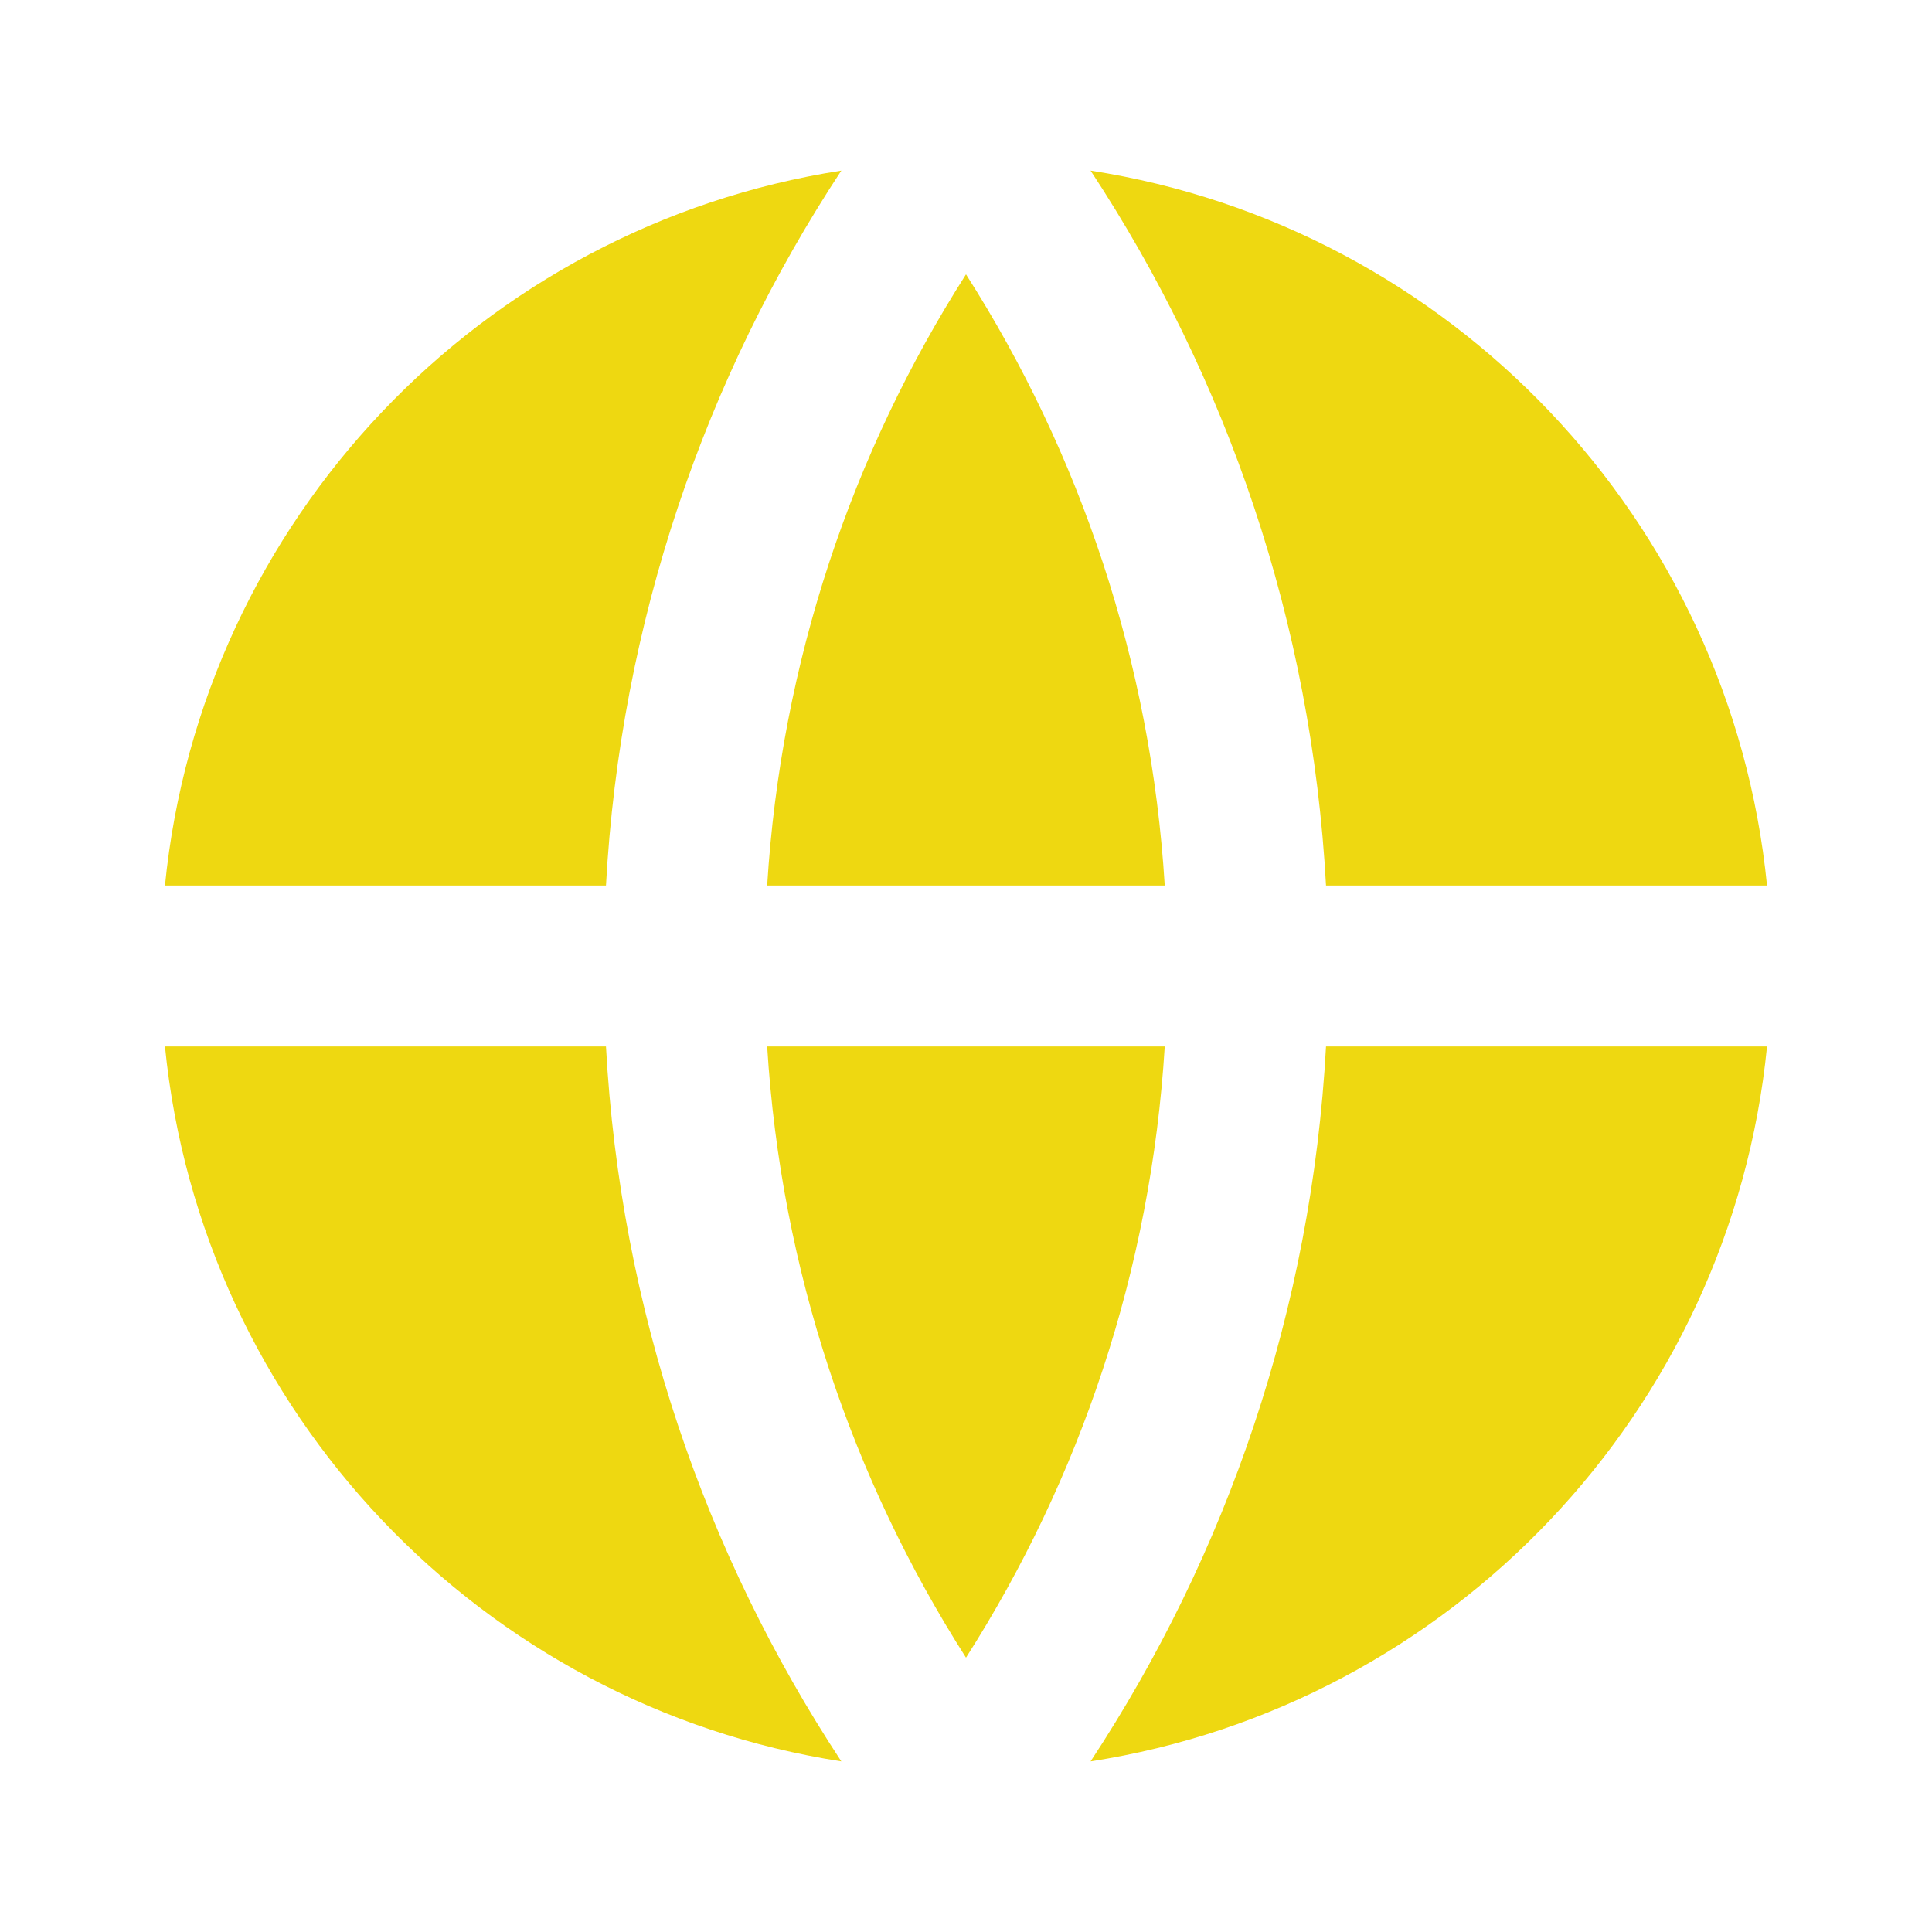 <svg width="23" height="23" viewBox="0 0 23 23" fill="none" xmlns="http://www.w3.org/2000/svg">
<path d="M1.964 12.458H7.214C7.385 15.591 8.392 18.501 10.016 20.969C5.738 20.304 2.396 16.809 1.964 12.458ZM1.964 10.542C2.396 6.191 5.738 2.696 10.016 2.031C8.392 4.499 7.385 7.409 7.214 10.542H1.964ZM21.036 10.542H15.786C15.615 7.409 14.607 4.499 12.983 2.031C17.262 2.696 20.604 6.191 21.036 10.542ZM21.036 12.458C20.604 16.809 17.262 20.304 12.983 20.969C14.607 18.501 15.615 15.591 15.786 12.458H21.036ZM9.133 12.458H13.866C13.702 15.125 12.856 17.608 11.5 19.734C10.144 17.608 9.298 15.125 9.133 12.458ZM9.133 10.542C9.298 7.875 10.144 5.392 11.5 3.266C12.856 5.392 13.702 7.875 13.866 10.542H9.133Z" fill="#EED811"/>
</svg>
